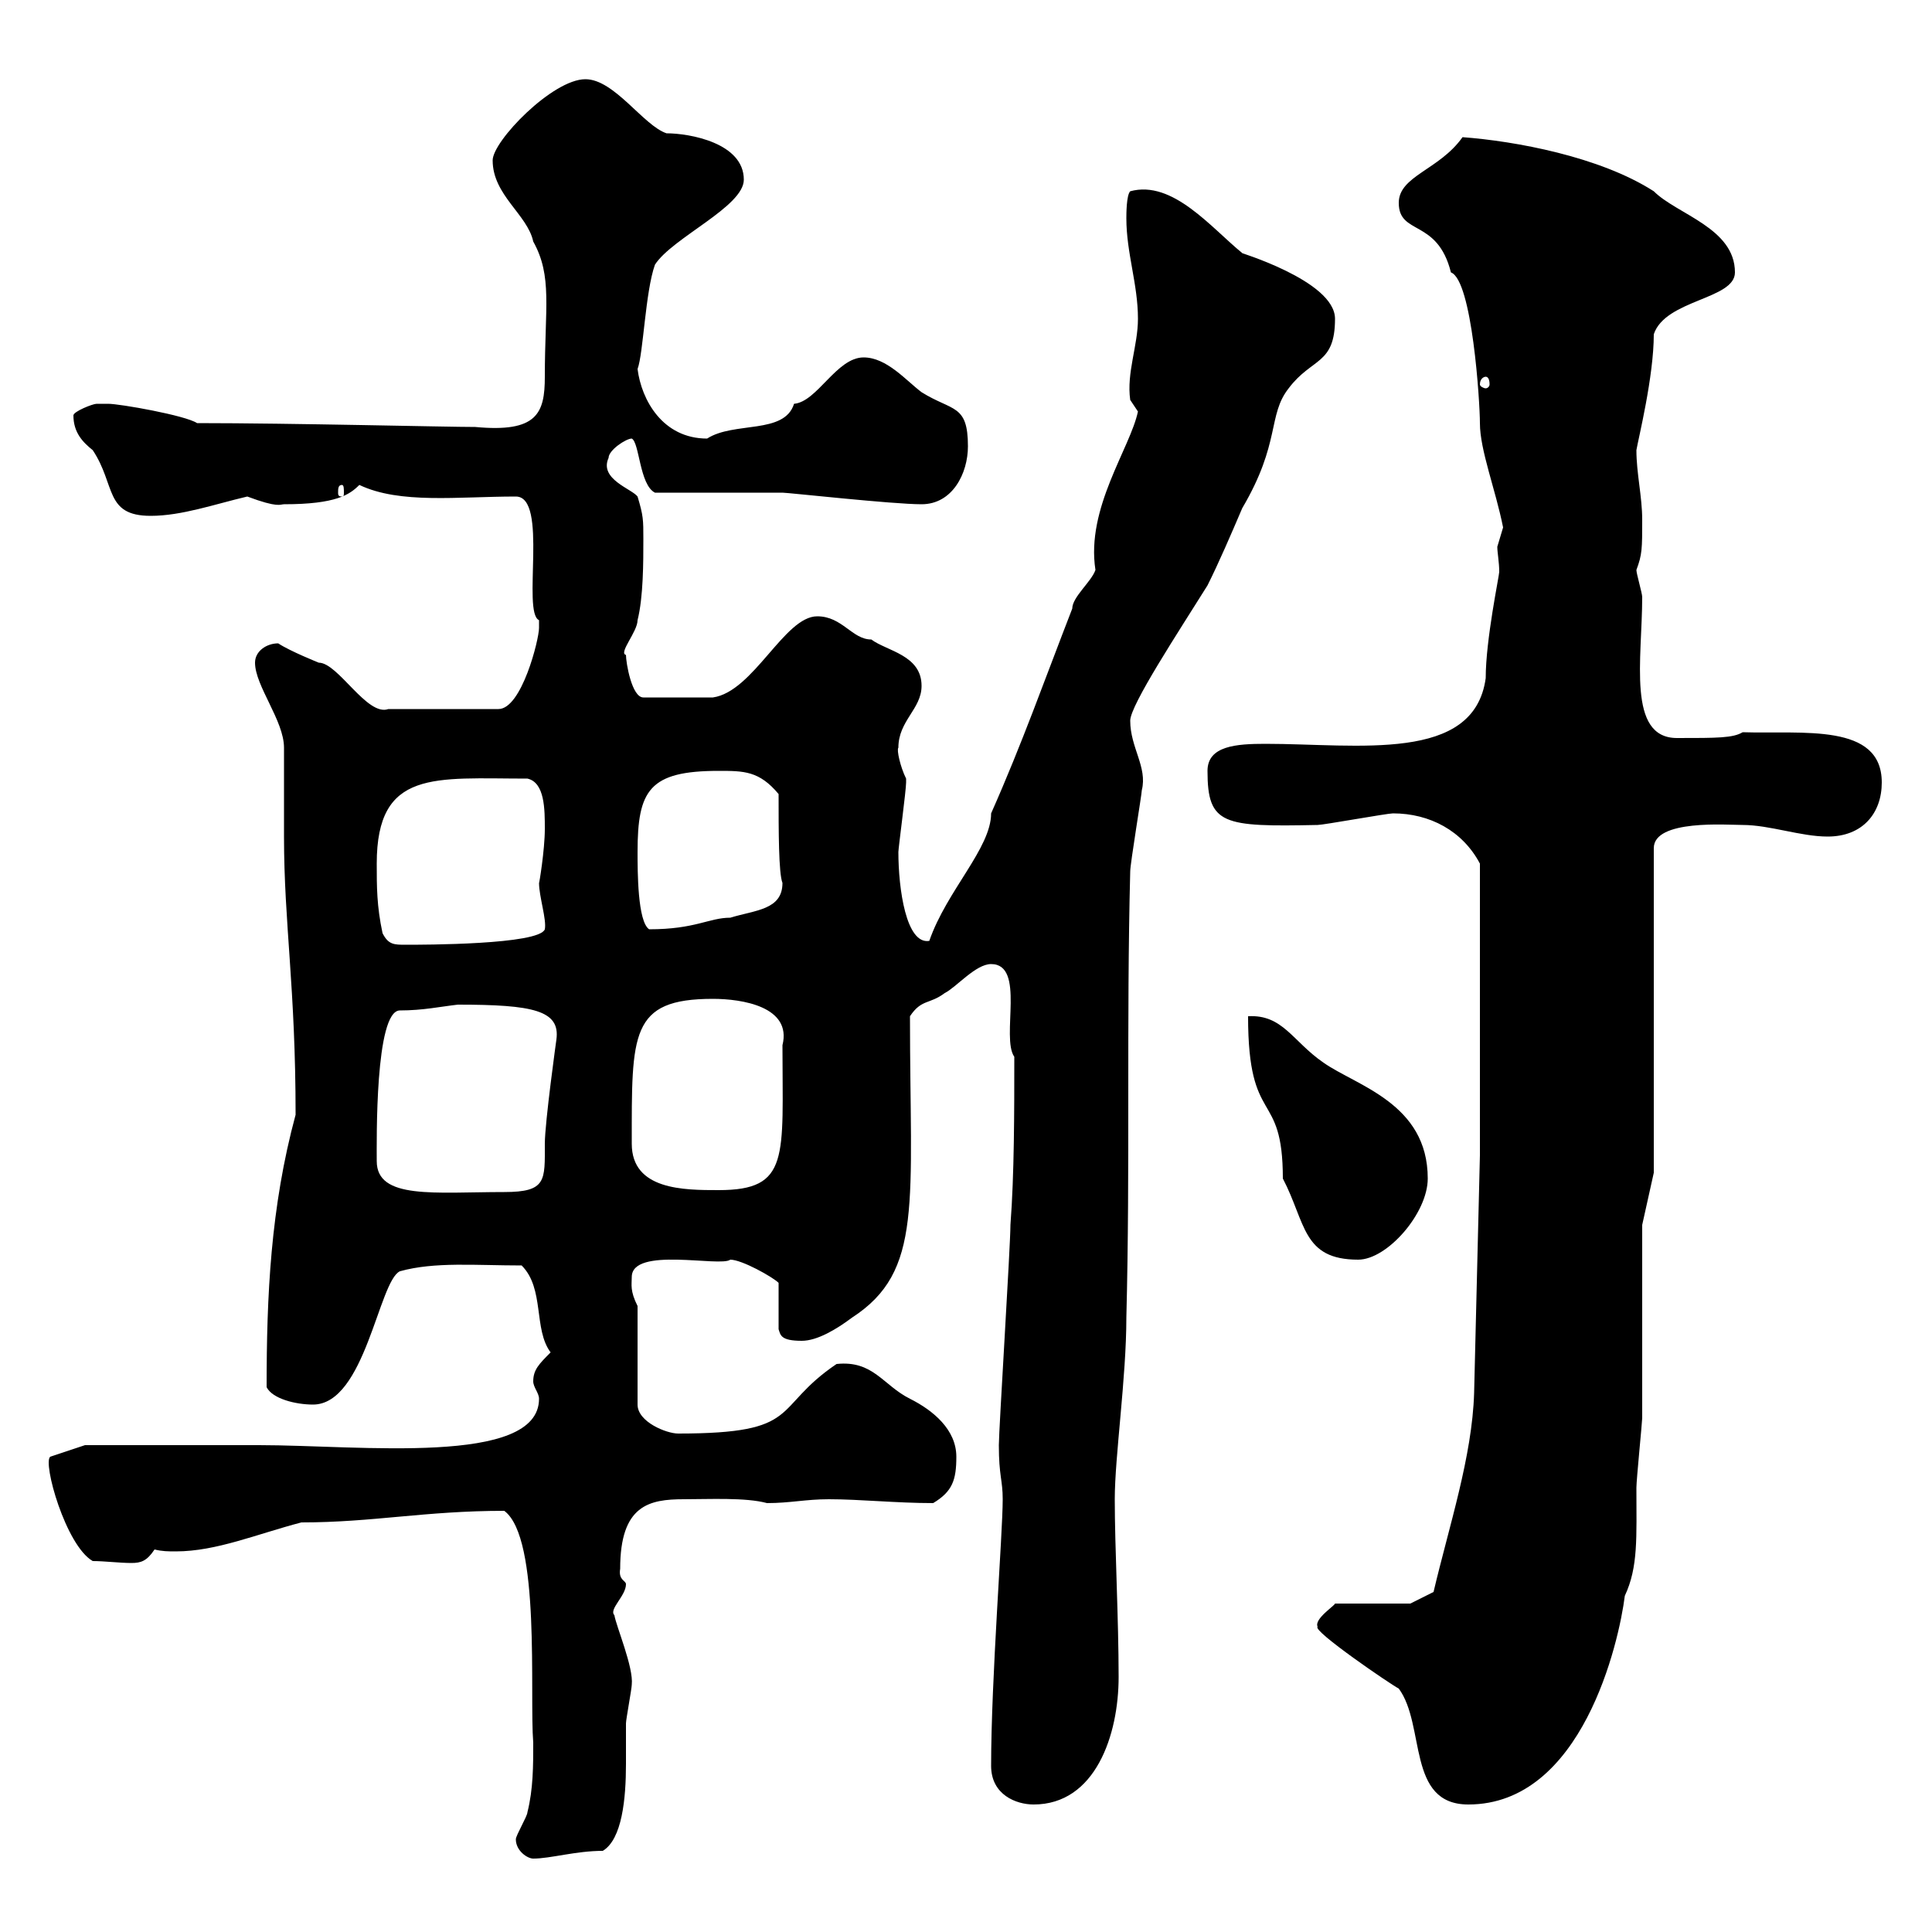<svg xmlns="http://www.w3.org/2000/svg" xmlns:xlink="http://www.w3.org/1999/xlink" width="300" height="300"><path d="M80.10 285.60C80.10 287.40 81.90 288.60 82.80 288.60C85.50 288.60 89.40 287.40 93.60 287.40C96.60 285.60 97.20 279.30 97.20 273.90C97.20 271.20 97.20 269.10 97.20 267.60C97.20 267 98.10 262.20 98.10 261.60C98.40 258.90 95.70 252.60 95.40 250.80C94.50 249.90 97.20 247.80 97.20 246C97.20 245.40 96 245.40 96.30 243.60C96.30 233.70 100.80 232.80 106.20 232.80C110.10 232.80 115.80 232.50 119.10 233.40C122.70 233.40 125.10 232.80 128.70 232.80C133.50 232.80 139.20 233.40 144.90 233.40C147.90 231.60 148.50 229.80 148.50 226.20C148.50 222 144.90 219 141.30 217.20C137.10 215.10 135.60 211.20 129.90 211.80C119.70 218.70 124.80 222.60 105.30 222.60C103.50 222.60 99 220.80 99 218.10L99 202.80C97.80 200.40 98.10 199.50 98.10 198.30C98.10 193.50 111.90 196.80 113.40 195.60C115.20 195.60 120 198.30 120.90 199.20L120.90 206.40C121.20 207.30 121.20 208.20 124.50 208.20C126.90 208.20 129.90 206.40 132.30 204.60C143.40 197.40 141.30 186.90 141.30 157.80C143.10 155.10 144.30 156 146.70 154.20C148.50 153.30 151.50 149.70 153.90 149.70C159.30 149.70 155.40 161.10 157.50 164.10C157.50 172.50 157.50 182.40 156.90 190.20C156.90 193.50 155.10 222 155.10 224.40C155.10 229.20 155.70 229.80 155.70 232.80C155.70 238.20 153.90 260.70 153.90 274.20C153.90 278.70 157.80 280.20 160.50 280.20C170.10 280.20 173.70 269.40 173.70 260.40C173.70 251.40 173.10 240.30 173.10 232.80C173.10 226.20 174.90 213.90 174.90 204.60C175.50 181.20 174.90 158.70 175.50 135.30C175.50 134.10 177.30 123.30 177.30 122.70C178.20 119.10 175.50 116.10 175.50 111.90C175.50 109.50 183 98.10 187.50 90.90C189.30 87.30 191.10 83.10 192.90 78.90C198.90 68.70 196.80 64.50 200.10 60.30C203.70 55.50 207.30 56.70 207.30 49.50C207.30 43.50 191.70 39 192.90 39.30C188.10 35.40 182.10 27.90 175.50 29.70C174.90 30.30 174.90 33.30 174.90 33.90C174.90 39.30 176.70 44.10 176.70 49.50C176.70 53.70 174.90 57.90 175.50 62.10C175.50 62.10 176.70 63.90 176.70 63.90C175.50 69.60 168.60 78.90 170.10 88.50C169.50 90.30 166.50 92.70 166.50 94.50C162.30 105.30 158.70 115.50 153.90 126.30C153.90 131.70 147 138.30 144.30 146.10C140.70 146.70 139.50 138 139.50 132.30C139.50 131.70 140.70 122.70 140.70 121.50C140.70 121.50 140.70 121.50 140.70 120.90C139.80 119.10 139.20 116.40 139.50 116.10C139.50 111.90 143.10 110.10 143.10 106.50C143.10 101.70 137.70 101.10 135.30 99.30C132.30 99.30 130.80 95.70 126.90 95.70C121.80 95.70 117 107.40 110.70 108.30L99.90 108.30C98.10 108.30 97.20 102.90 97.20 101.70C96 101.40 99 98.10 99 96.30C99.90 92.70 99.90 87.30 99.90 83.70C99.90 80.70 99.90 80.10 99 77.10C98.10 75.90 93 74.40 94.50 71.10C94.50 69.90 97.20 68.10 98.10 68.10C99.30 68.70 99.30 75.30 101.70 76.50L121.50 76.50C122.40 76.50 138.60 78.30 143.10 78.30C147.90 78.30 150.30 73.50 150.30 69.30C150.30 62.70 147.90 63.90 143.10 60.90C140.70 59.10 137.70 55.50 134.10 55.50C129.90 55.50 126.90 62.40 123.30 62.70C121.80 67.50 114 65.40 109.80 68.10C102.90 68.10 99.60 62.10 99 57.30C99.90 54.90 100.20 45.30 101.70 41.10C104.40 36.90 115.50 32.10 115.50 27.90C115.50 22.20 107.10 20.70 103.50 20.70C99.90 19.50 95.40 12.30 90.90 12.30C85.80 12.30 76.50 21.90 76.50 24.90C76.50 30.30 81.90 33.30 82.80 37.50C85.80 42.90 84.60 47.70 84.60 58.50C84.60 64.20 83.40 67.20 73.80 66.30C69.30 66.30 45.30 65.70 30.60 65.70C28.80 64.50 18.60 62.70 16.80 62.70C16.80 62.70 16.20 62.70 15 62.70C14.40 62.70 11.40 63.90 11.40 64.50C11.40 67.20 12.90 68.70 14.40 69.90C18 75.30 16.20 80.10 23.40 80.10C28.20 80.10 33.30 78.30 38.40 77.10C43.20 78.90 43.50 78.30 44.10 78.30C52.20 78.30 54.30 76.80 55.80 75.30C62.10 78.30 71.10 77.10 80.10 77.10C85.20 77.10 81 95.10 83.70 96.30C83.70 96.30 83.70 96.30 83.70 97.50C83.70 99.30 81 110.10 77.40 110.10L60.30 110.10C57 111.30 52.50 102.90 49.50 102.90C49.50 102.90 45 101.10 43.20 99.90C41.40 99.90 39.60 101.10 39.60 102.90C39.60 106.50 44.10 111.90 44.10 116.10C44.10 117.30 44.10 128.70 44.10 129.90C44.10 143.40 45.90 153.30 45.90 173.10C42 187.50 41.40 201.30 41.40 215.40C42.30 217.20 45.90 218.10 48.60 218.10C56.70 218.10 58.80 198.90 62.10 197.40C67.50 195.90 73.80 196.50 81 196.50C84.60 200.10 82.80 206.40 85.50 210C83.70 211.80 82.80 212.70 82.80 214.50C82.80 215.40 83.70 216.30 83.70 217.20C83.70 227.70 55.80 224.40 40.20 224.40L13.20 224.40L7.80 226.20C6.60 227.10 10.20 240 14.40 242.40C16.20 242.40 18.60 242.70 20.40 242.70C21.90 242.70 22.80 242.40 24 240.60C25.20 240.90 26.10 240.90 27.30 240.90C33.60 240.90 39.90 238.20 46.80 236.40C57.90 236.40 66 234.60 78.30 234.60C84 238.80 82.20 263.10 82.80 270.60C82.80 274.20 82.80 277.80 81.90 281.40C81.90 282 80.10 285 80.10 285.60ZM204.60 252.60C203.70 253.20 216 261.60 217.20 262.20C221.40 267.90 218.40 280.20 228 280.20C245.70 280.20 251.40 255 252.30 247.80C254.40 243.30 254.10 238.80 254.10 231C254.10 229.80 255 220.80 255 220.20C255 215.40 255 194.70 255 190.20L256.80 182.10L256.80 131.70C256.80 127.20 268.20 128.10 270.60 128.10C274.80 128.10 279.60 129.90 283.80 129.90C289.20 129.90 292.20 126.30 292.20 121.50C292.20 112.20 279.90 114 270.60 113.70C269.10 114.60 266.70 114.60 260.40 114.60C252.60 114.60 255 102.30 255 92.70C255 92.10 254.10 89.10 254.10 88.50C255 86.10 255 85.20 255 80.70C255 77.10 254.10 73.50 254.10 69.90C254.40 68.10 256.80 58.50 256.80 51.90C258.60 46.50 269.40 46.50 269.40 42.30C269.40 35.40 260.40 33.30 256.80 29.70C248.40 24.30 235.20 21.90 227.10 21.30C223.50 26.40 217.20 27.30 217.20 31.50C217.20 36.60 223.20 33.90 225.30 42.30C228.60 43.50 229.80 62.40 229.80 65.70C229.80 69.90 232.20 75.90 233.40 81.90C233.40 81.90 232.50 84.90 232.50 84.90C232.50 85.80 232.80 87.30 232.80 88.80C232.80 89.40 230.70 99.30 230.70 105.30C228.90 118.50 210.90 115.50 196.50 115.50C192 115.50 187.50 115.80 187.50 119.70C187.50 128.10 189.90 128.40 204.60 128.10C205.50 128.10 215.40 126.30 216.30 126.30C222 126.30 227.10 129 229.80 134.10L229.80 179.40L228.90 216.30C228.60 226.20 225 237 222.60 247.20L219 249L207.30 249C207.30 249.30 204 251.40 204.60 252.60ZM193.80 157.80C193.80 175.20 199.20 168.90 199.20 183C202.80 189.90 202.20 195.60 210.90 195.60C215.40 195.60 221.70 188.40 221.70 183C221.70 171.30 210.60 168.60 205.50 165C200.70 161.70 199.20 157.50 193.80 157.80ZM58.50 180.30C58.50 177.30 58.20 156.90 62.10 156.90C65.70 156.90 68.40 156.30 71.10 156C82.80 156 87 156.90 86.40 161.40C86.40 161.40 84.60 174.30 84.60 177.60C84.60 183.30 84.90 185.10 78.30 185.10C67.50 185.10 58.50 186.30 58.50 180.30ZM98.10 177.60C98.10 160.50 97.80 155.10 110.70 155.10C115.20 155.10 123 156.30 121.50 162.30C121.50 179.70 122.70 184.80 111.60 184.80C106.20 184.80 98.10 184.80 98.10 177.60ZM59.40 144.90C58.50 140.70 58.50 137.70 58.50 134.10C58.50 119.40 67.50 120.90 81.90 120.90C84.60 121.50 84.60 125.70 84.60 128.70C84.60 132 83.70 137.40 83.70 137.10C83.70 139.20 84.90 142.80 84.60 144.30C83.70 146.70 65.70 146.70 63 146.70C61.20 146.70 60.30 146.70 59.40 144.90ZM99 132.30C99 122.70 100.80 119.70 111.60 119.70C115.50 119.70 117.90 119.70 120.90 123.30C120.90 129 120.90 135.60 121.50 137.10C121.50 141.30 117.30 141.30 113.40 142.50C110.10 142.50 108 144.30 100.80 144.30C99 143.10 99 135.30 99 132.30ZM53.10 75.30C53.40 75.30 53.40 75.90 53.40 76.50C53.40 76.80 53.40 77.10 53.10 77.10C52.50 77.10 52.50 76.80 52.50 76.50C52.50 75.90 52.50 75.30 53.10 75.30ZM230.70 58.50C231 58.50 231.30 58.80 231.30 59.70C231.30 60 231 60.30 230.70 60.30C230.40 60.30 229.80 60 229.80 59.70C229.80 58.80 230.40 58.50 230.70 58.50Z"/></svg>